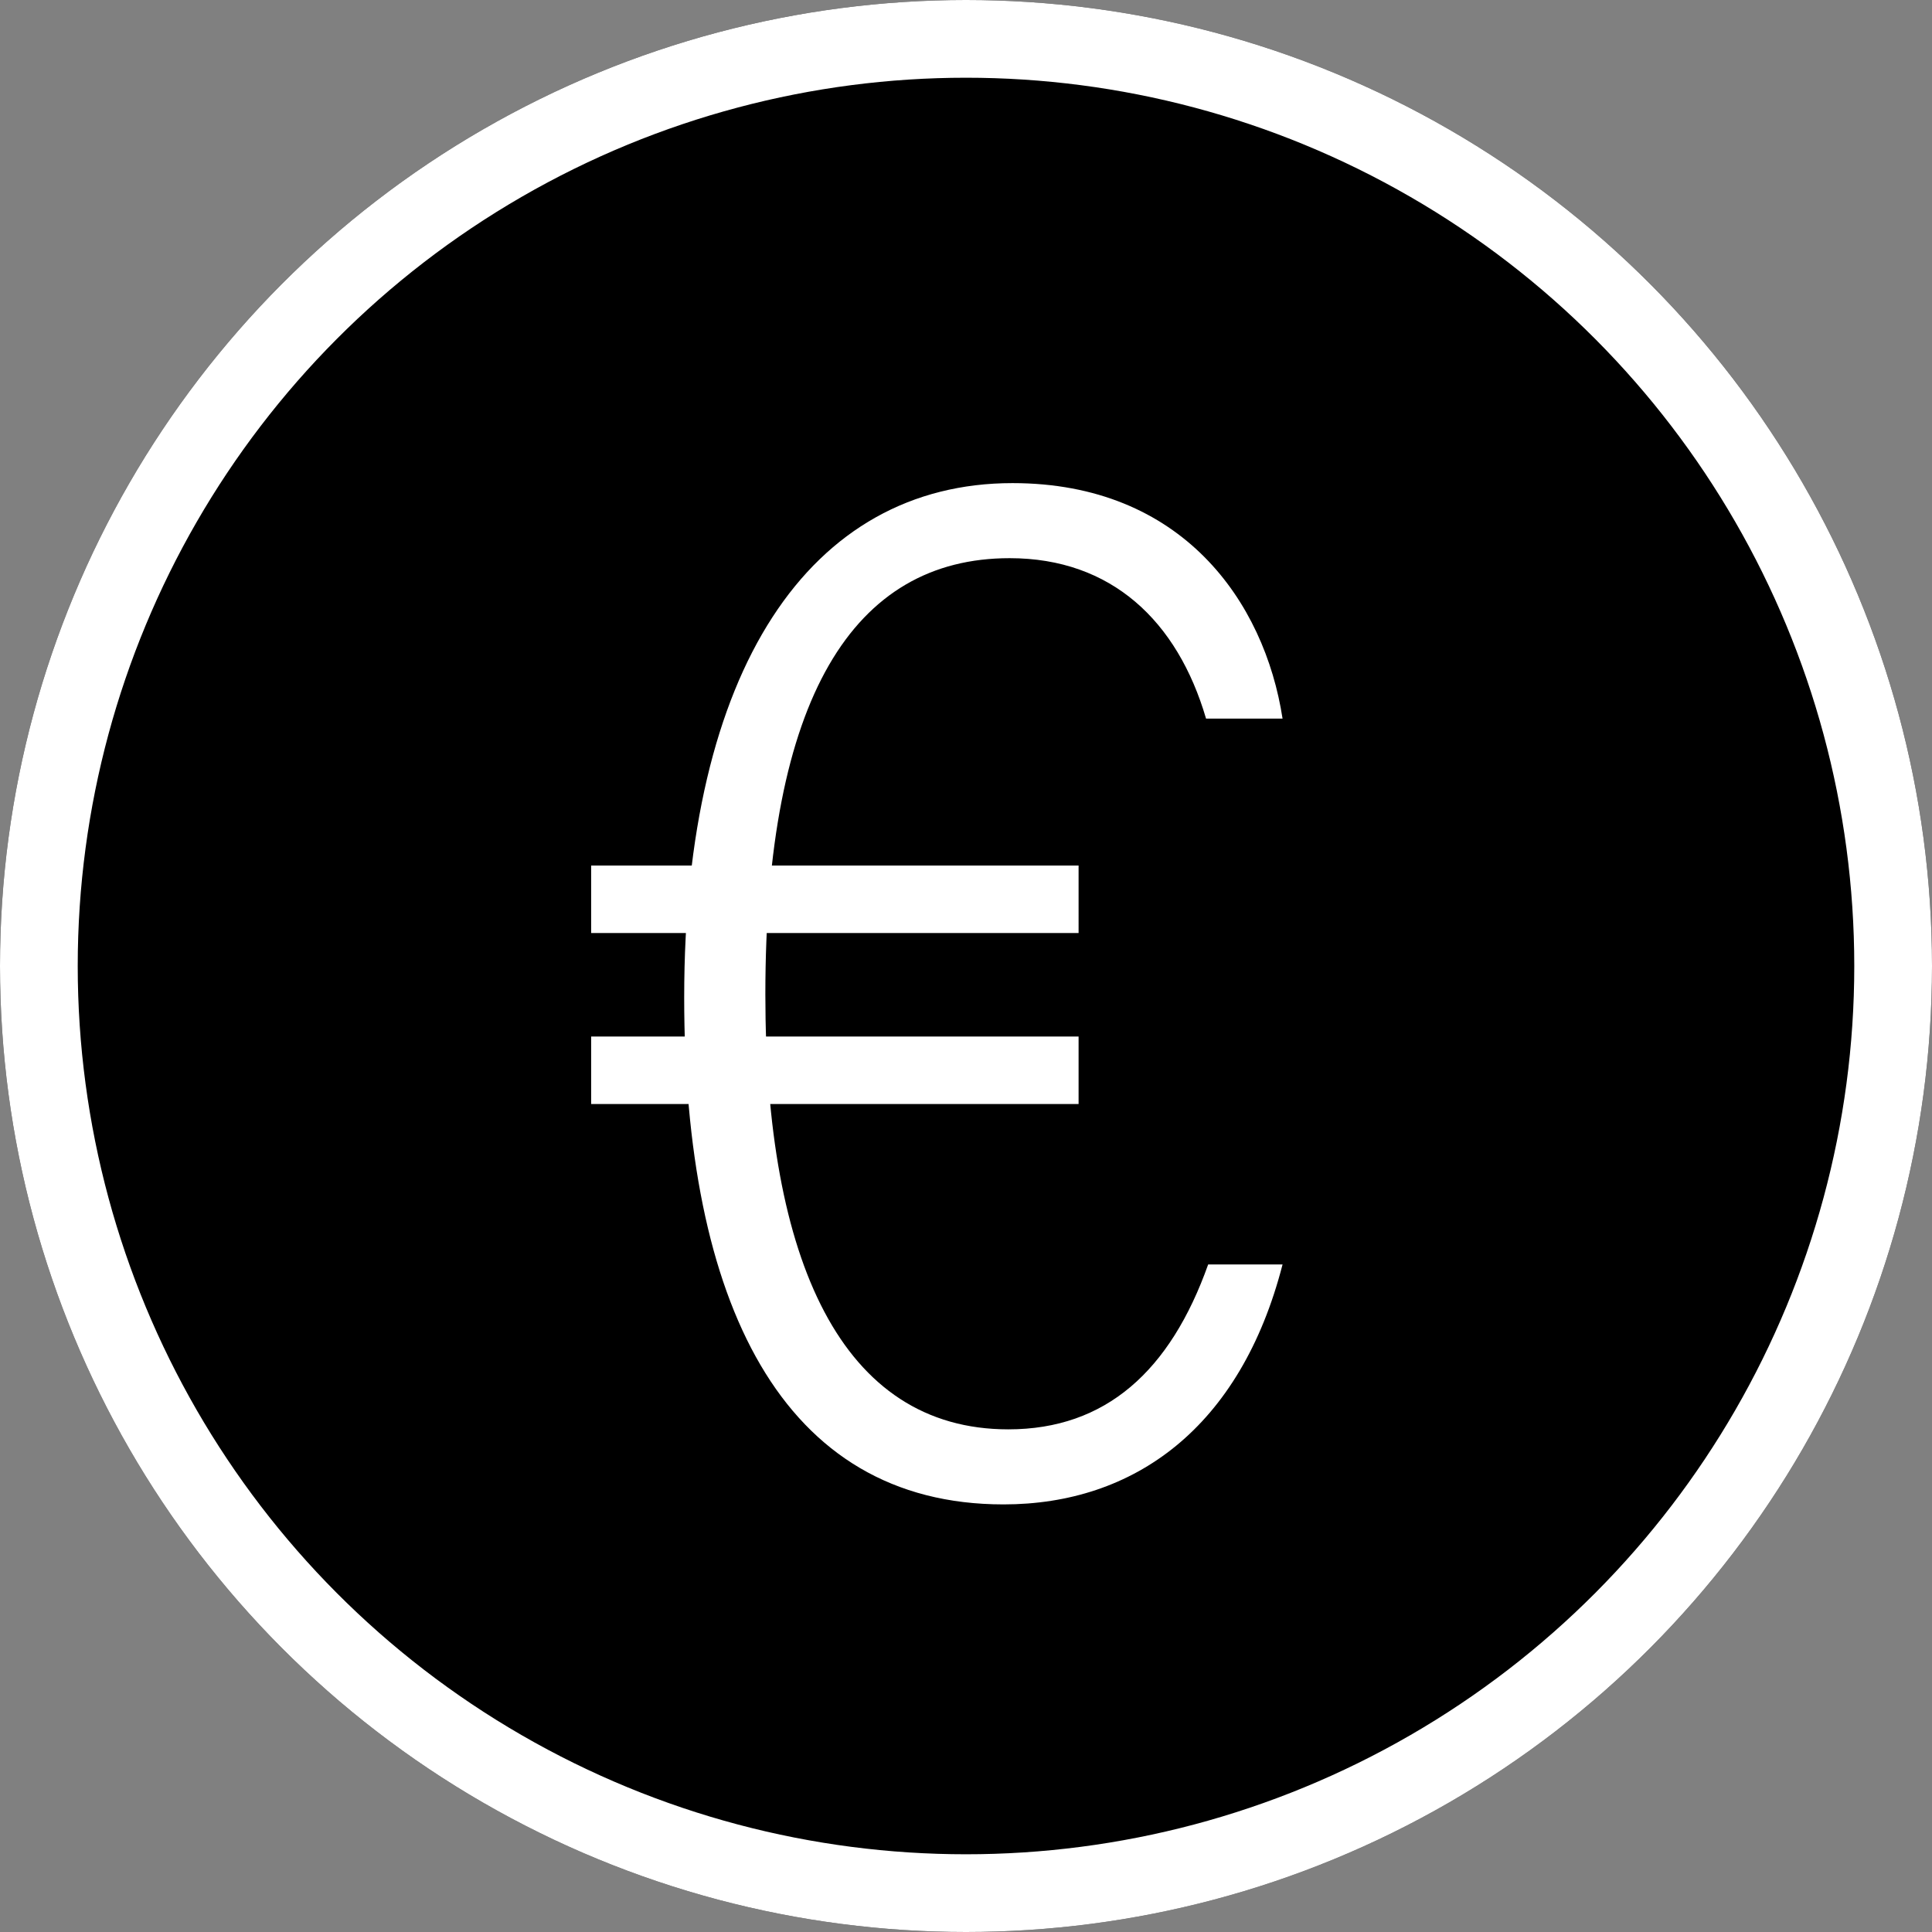 <svg id="Calque_1" data-name="Calque 1" xmlns="http://www.w3.org/2000/svg" viewBox="0 0 174 174"><rect x="0" y="0" width="174" height="174" fill="#808080" stroke="none"/><defs><style>.cls-1{fill:none;stroke:#fff;stroke-width:7px;}.cls-2{fill:#fff;}</style></defs><g id="Ellipse_498" data-name="Ellipse 498"><circle cx="87" cy="87" r="87"/><circle class="cls-1" cx="87" cy="87" r="83.5"/></g><g id="Groupe_299" data-name="Groupe 299"><path id="Tracé_416" data-name="Tracé 416" class="cls-2" d="M335.39,253v-6.08h43.9V253Zm0,15.4v-6.08h43.9v6.08Zm62.27,14.45c-3.79,14.72-13.38,21.61-25.13,21.61-20,0-28.76-18.23-28.76-45.65,0-29.58,11.34-46.33,29.57-46.33,15.27,0,22.7,10.67,24.32,21.21h-6.89c-2.57-8.78-8.51-14.45-17.69-14.45-14.05,0-22,12.56-22,39.3,0,24,6.89,39.16,21.88,39.16,8.78,0,14.59-5.26,18-14.85Z" transform="translate(-282.15 -168.97)"/></g></svg>